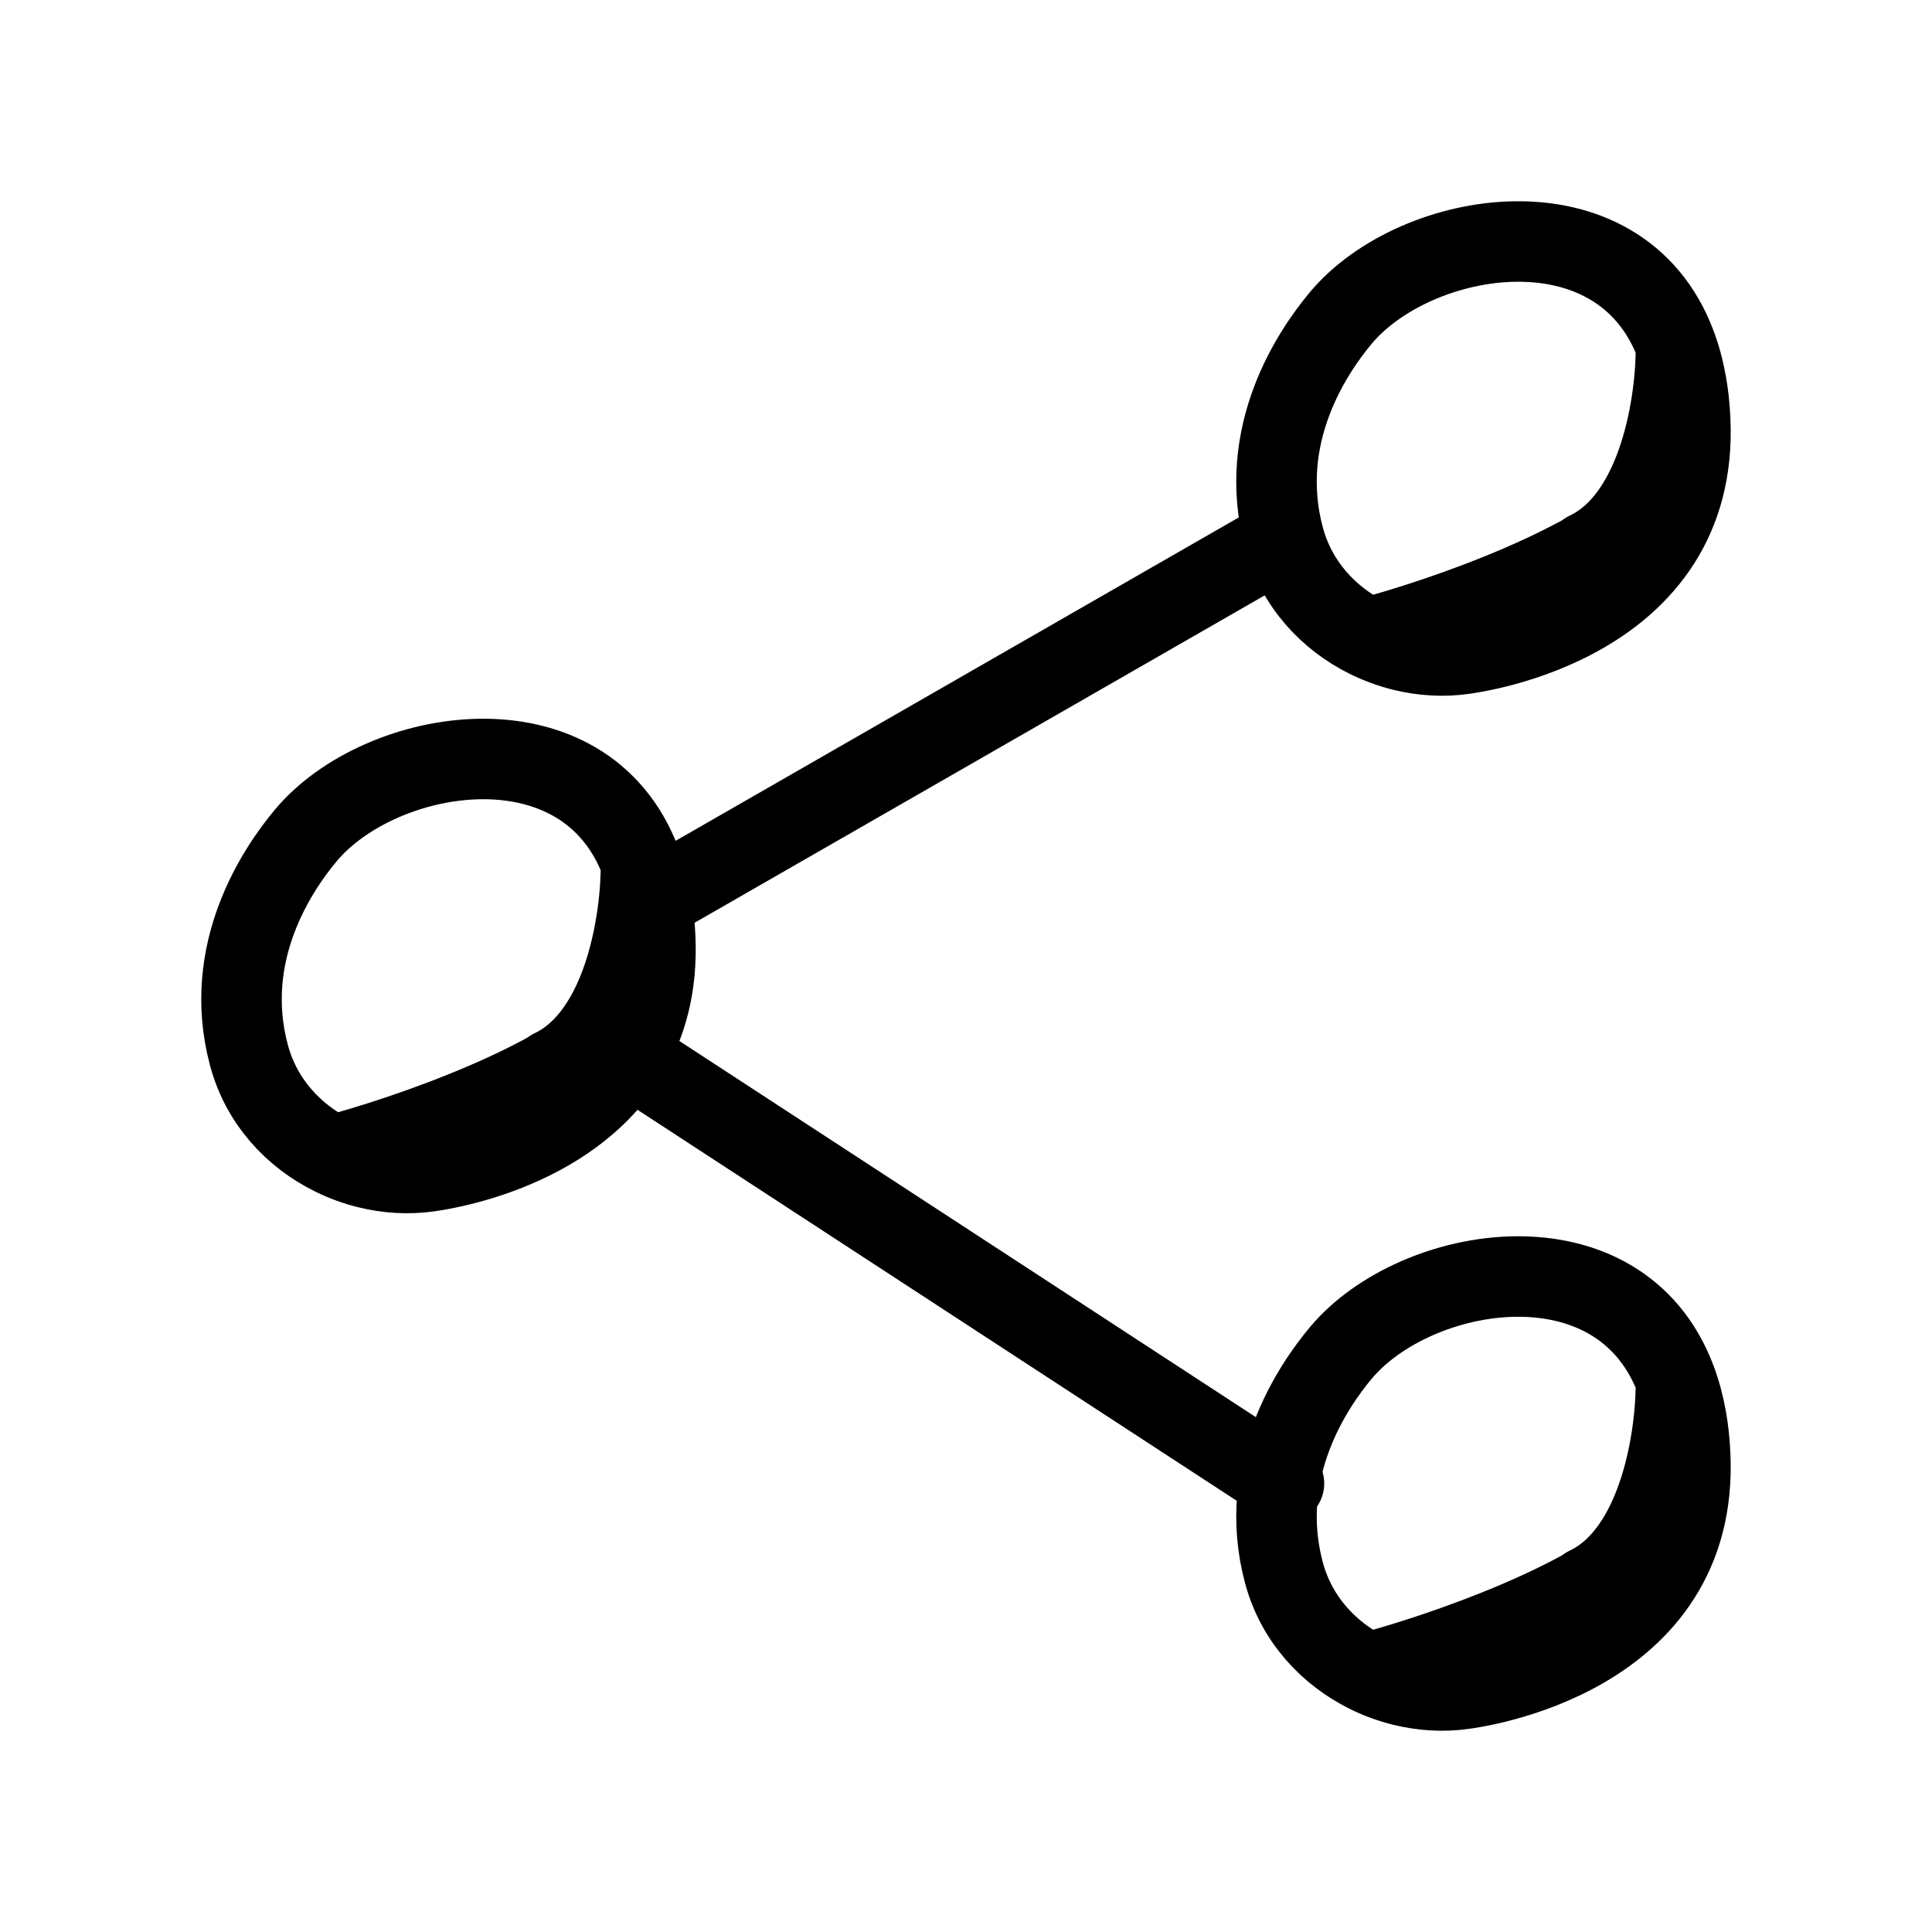 <svg width="24" height="24" viewBox="0 0 24 24" fill="none" xmlns="http://www.w3.org/2000/svg">
<path d="M15.95 6.682C15.603 5.391 16.315 4.358 16.655 3.951C17.581 2.842 20.117 2.413 20.819 4.286M15.95 6.682C16.105 7.258 16.508 7.686 16.993 7.925M15.95 6.682L8.091 11.195M17.421 8.082C17.672 8.144 17.931 8.16 18.18 8.124C18.297 8.107 21.114 7.745 20.996 5.215C20.989 5.056 20.973 4.906 20.948 4.766M17.421 8.082C17.274 8.045 17.13 7.992 16.993 7.925M17.421 8.082C18.31 8.014 19.886 7.536 20.591 6.214M20.948 4.766C20.938 5.335 20.805 5.813 20.591 6.214M20.948 4.766C20.917 4.592 20.874 4.432 20.819 4.286M16.993 7.925C17.891 7.688 19.867 7.013 20.591 6.214M20.819 4.286C20.828 4.964 20.62 6.428 19.714 6.857M17.421 20.939C17.672 21.001 17.931 21.017 18.18 20.981C18.297 20.965 21.114 20.602 20.996 18.072C20.989 17.913 20.973 17.764 20.948 17.623M17.421 20.939C17.274 20.902 17.13 20.85 16.993 20.782M17.421 20.939C18.31 20.872 19.886 20.393 20.591 19.071M20.948 17.623C20.938 18.192 20.805 18.671 20.591 19.071M20.948 17.623C20.917 17.449 20.874 17.289 20.819 17.143M16.993 20.782C16.508 20.543 16.105 20.115 15.95 19.539C15.603 18.248 16.315 17.215 16.655 16.808C17.581 15.699 20.117 15.271 20.819 17.143M16.993 20.782C17.891 20.545 19.867 19.871 20.591 19.071M20.819 17.143C20.828 17.821 20.62 19.285 19.714 19.714M4.564 14.51C4.815 14.573 5.074 14.588 5.323 14.553C5.412 14.54 7.065 14.327 7.798 13.11M4.564 14.51C4.417 14.474 4.273 14.421 4.136 14.353M4.564 14.51C5.453 14.443 7.029 13.965 7.734 12.643M8.091 11.195C8.115 11.335 8.132 11.485 8.139 11.644C8.167 12.248 8.028 12.728 7.798 13.11M8.091 11.195C8.081 11.763 7.948 12.242 7.734 12.643M8.091 11.195C8.06 11.02 8.016 10.86 7.962 10.714M4.136 14.353C3.65 14.114 3.248 13.687 3.093 13.11C2.746 11.819 3.458 10.786 3.798 10.379C4.724 9.27 7.26 8.842 7.962 10.714M4.136 14.353C5.034 14.116 7.01 13.442 7.734 12.643M7.962 10.714C7.971 11.393 7.763 12.856 6.857 13.286M15.95 18.429L7.798 13.11" stroke="black" stroke-linecap="round"/>
</svg>
